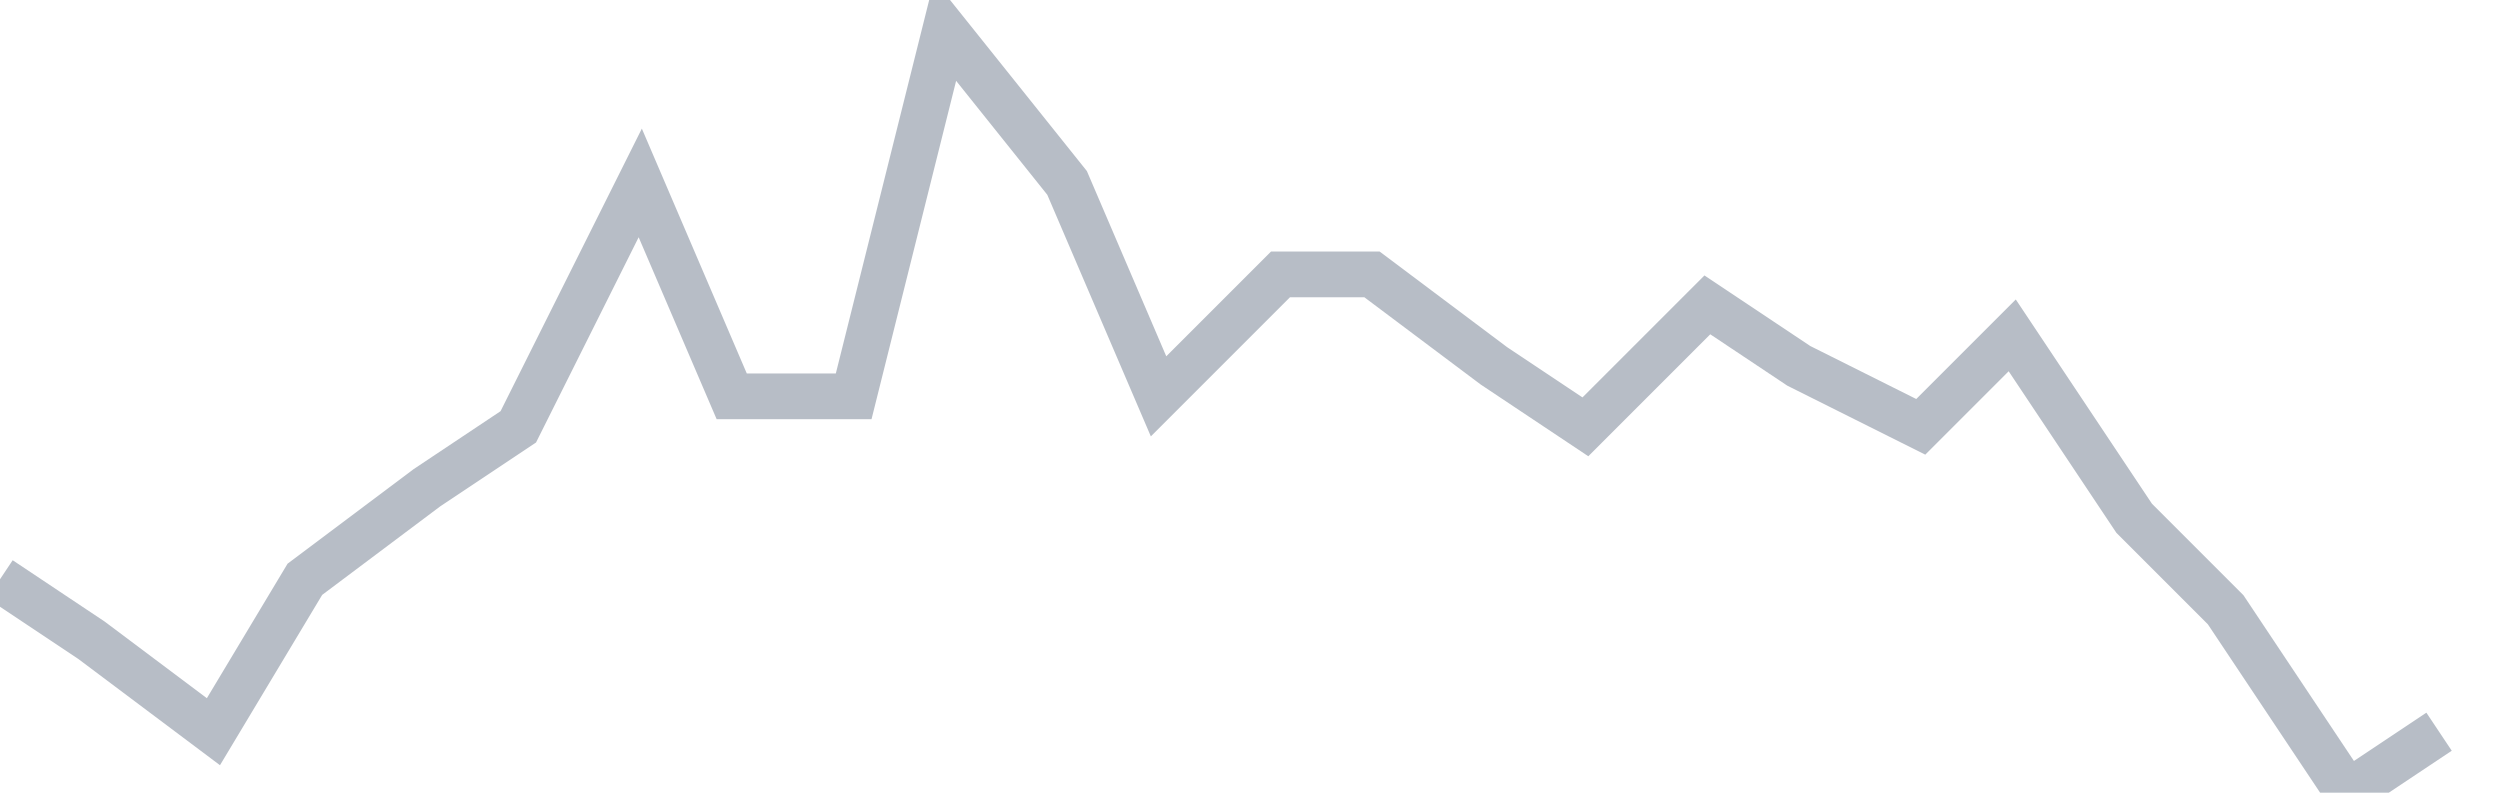 <svg width="82" height="26" fill="none" xmlns="http://www.w3.org/2000/svg"><path d="M0 19l3 2 4 3 3-5 4-3 3-2 4-8 3 7h4l3-12 4 5 3 7 4-4h3l4 3 3 2 4-4 3 2 4 2 3-3 4 6 3 3 4 6 3-2" stroke="#B7BDC6" stroke-width="1.5"/></svg>